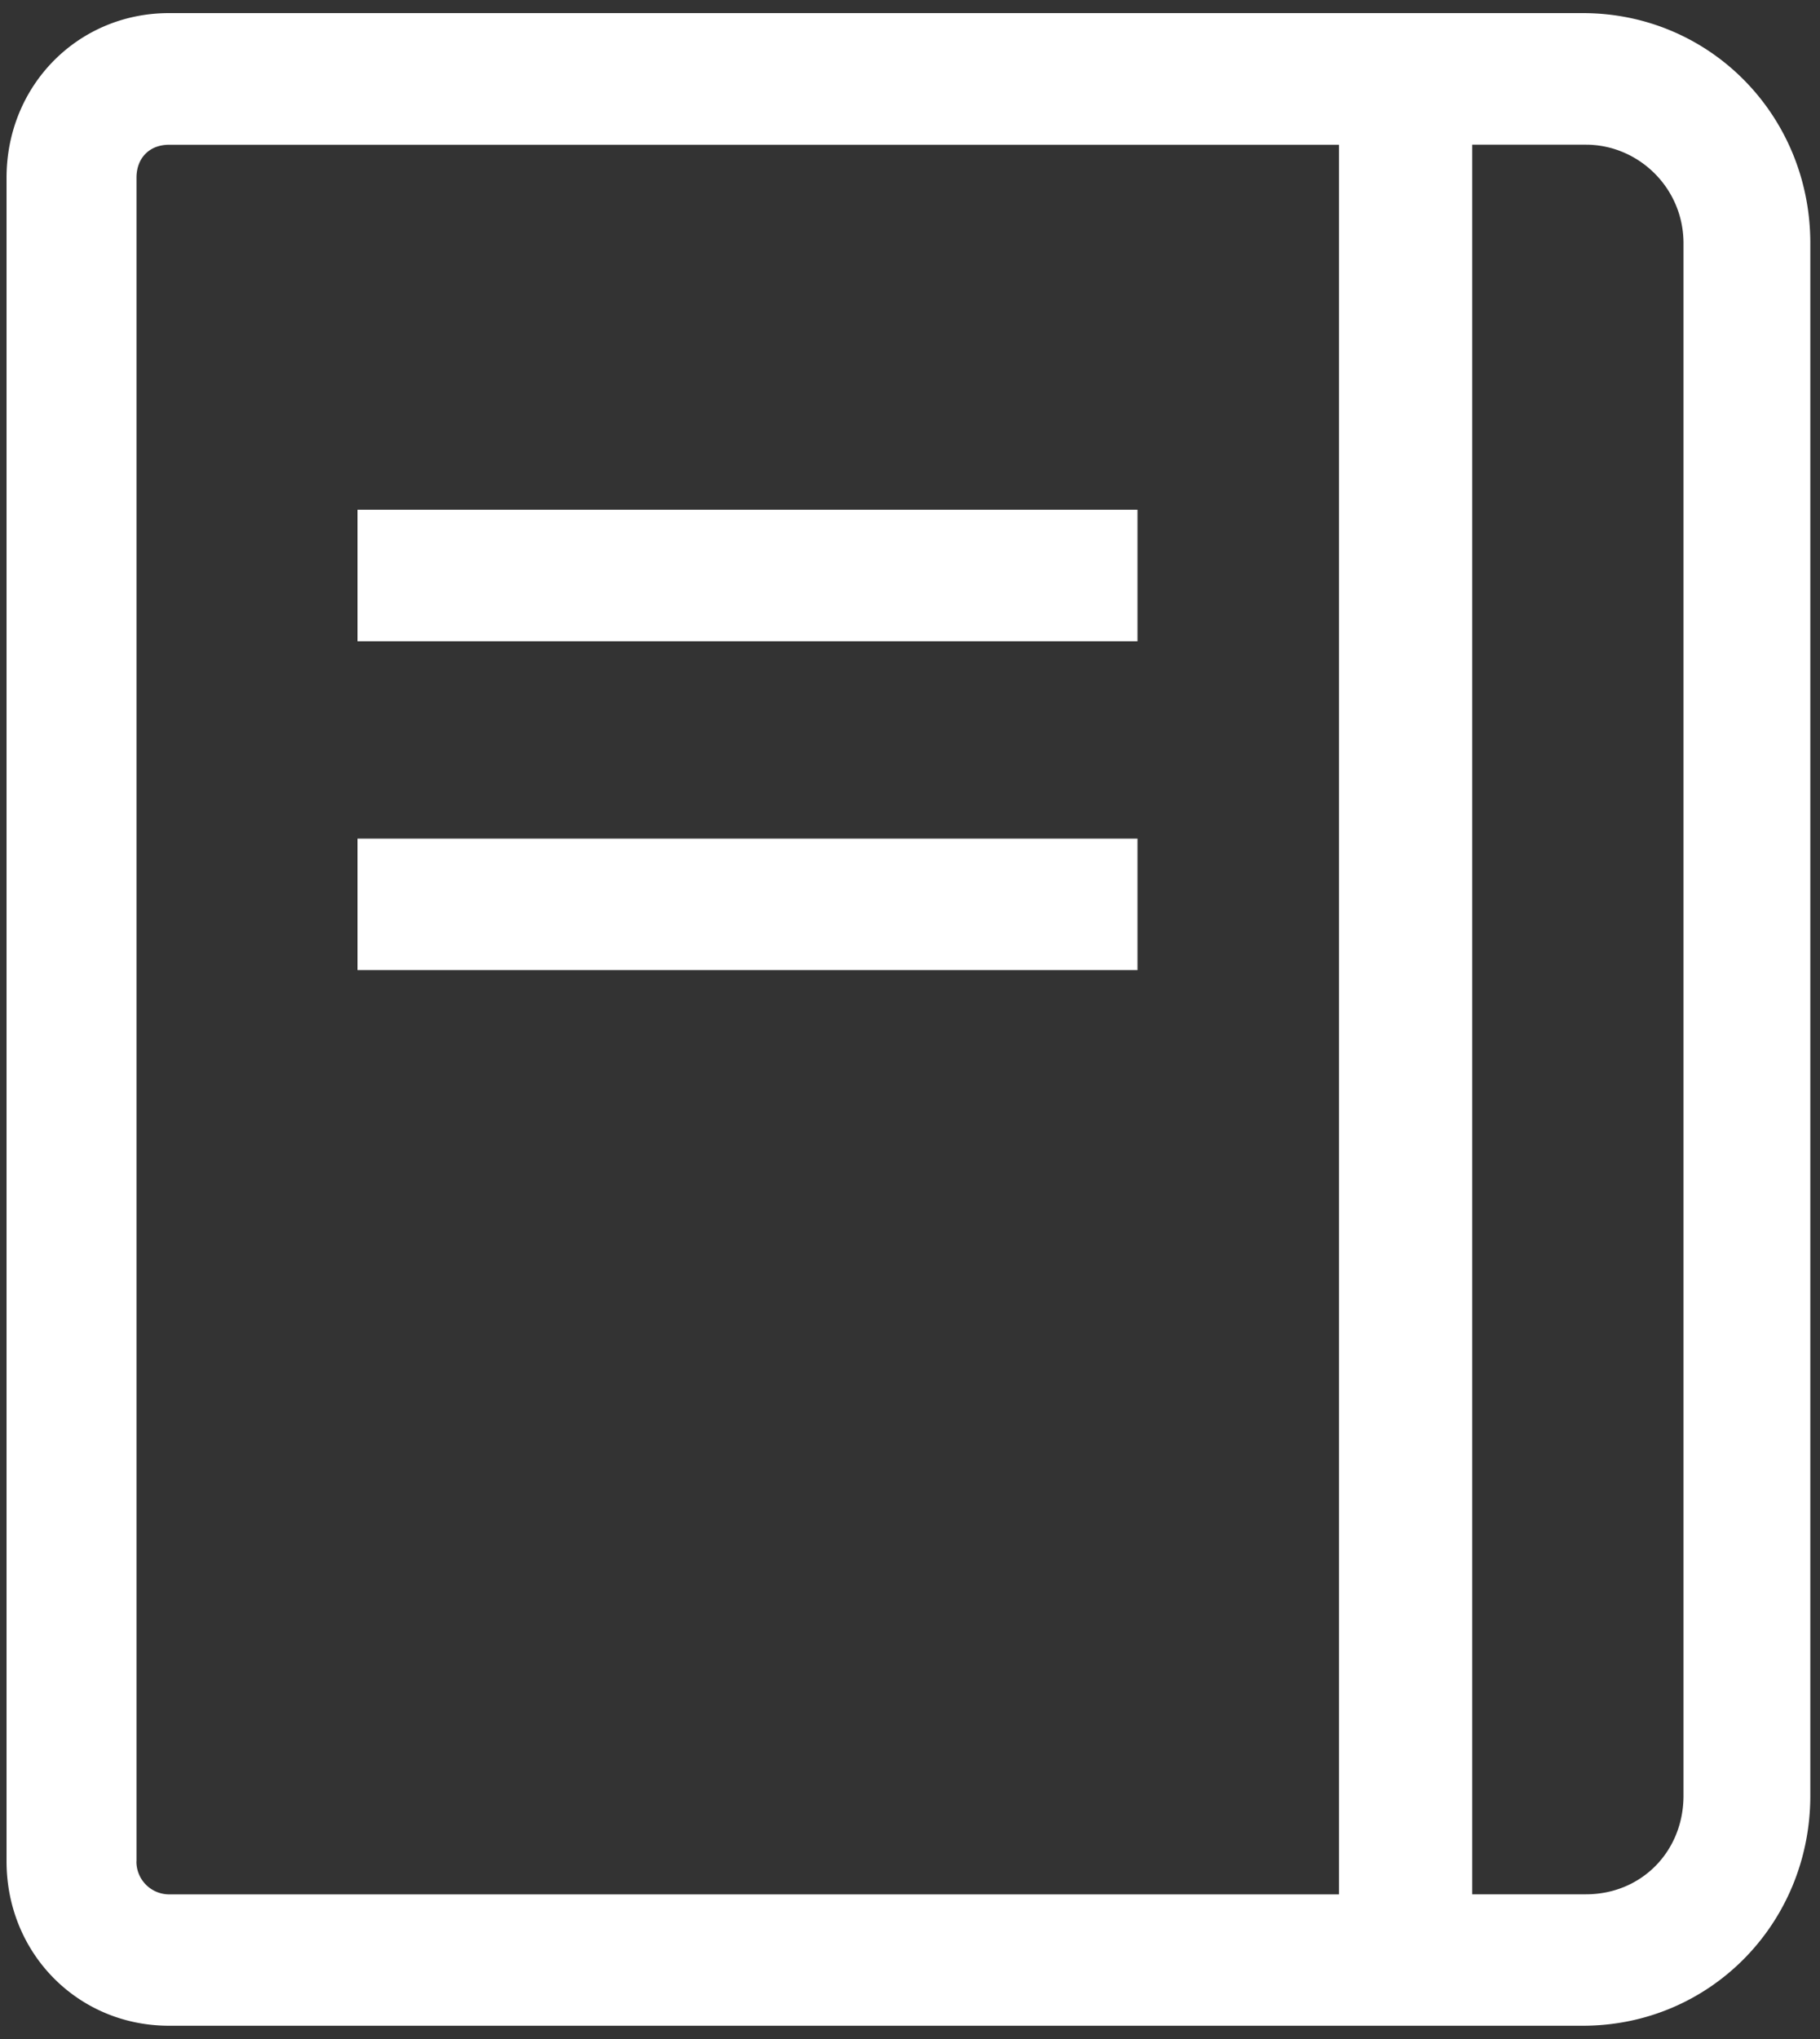 <?xml version="1.0" encoding="utf-8"?>
<svg xmlns="http://www.w3.org/2000/svg" width="25" height="28" viewBox="0 0 25 28">
    <rect x="0" y="0" width="25" height="28" fill="#333333" stroke="none"/>
    <g fill="#ffffff" fill-rule="nonzero">
        <path d="M2.321.18C1.071.18.09 1.175.09 2.44V25.56c0 1.265.982 2.258 2.232 2.258h19.42c1.741 0 3.125-1.4 3.125-3.16V3.341c0-1.761-1.384-3.161-3.125-3.161H2.321zm-.446 25.381V2.44c0-.271.179-.452.446-.452h16.072v24.026H2.32a.45.45 0 0 1-.446-.452zm21.25-22.22v21.317c0 .768-.58 1.355-1.34 1.355h-1.562V1.987h1.563c.714 0 1.339.587 1.339 1.355z"/>
        <path d="M4.911 7h10.714v1.806H4.911zM4.911 11.516h10.714v1.806H4.911z"/>
    </g>
</svg>
